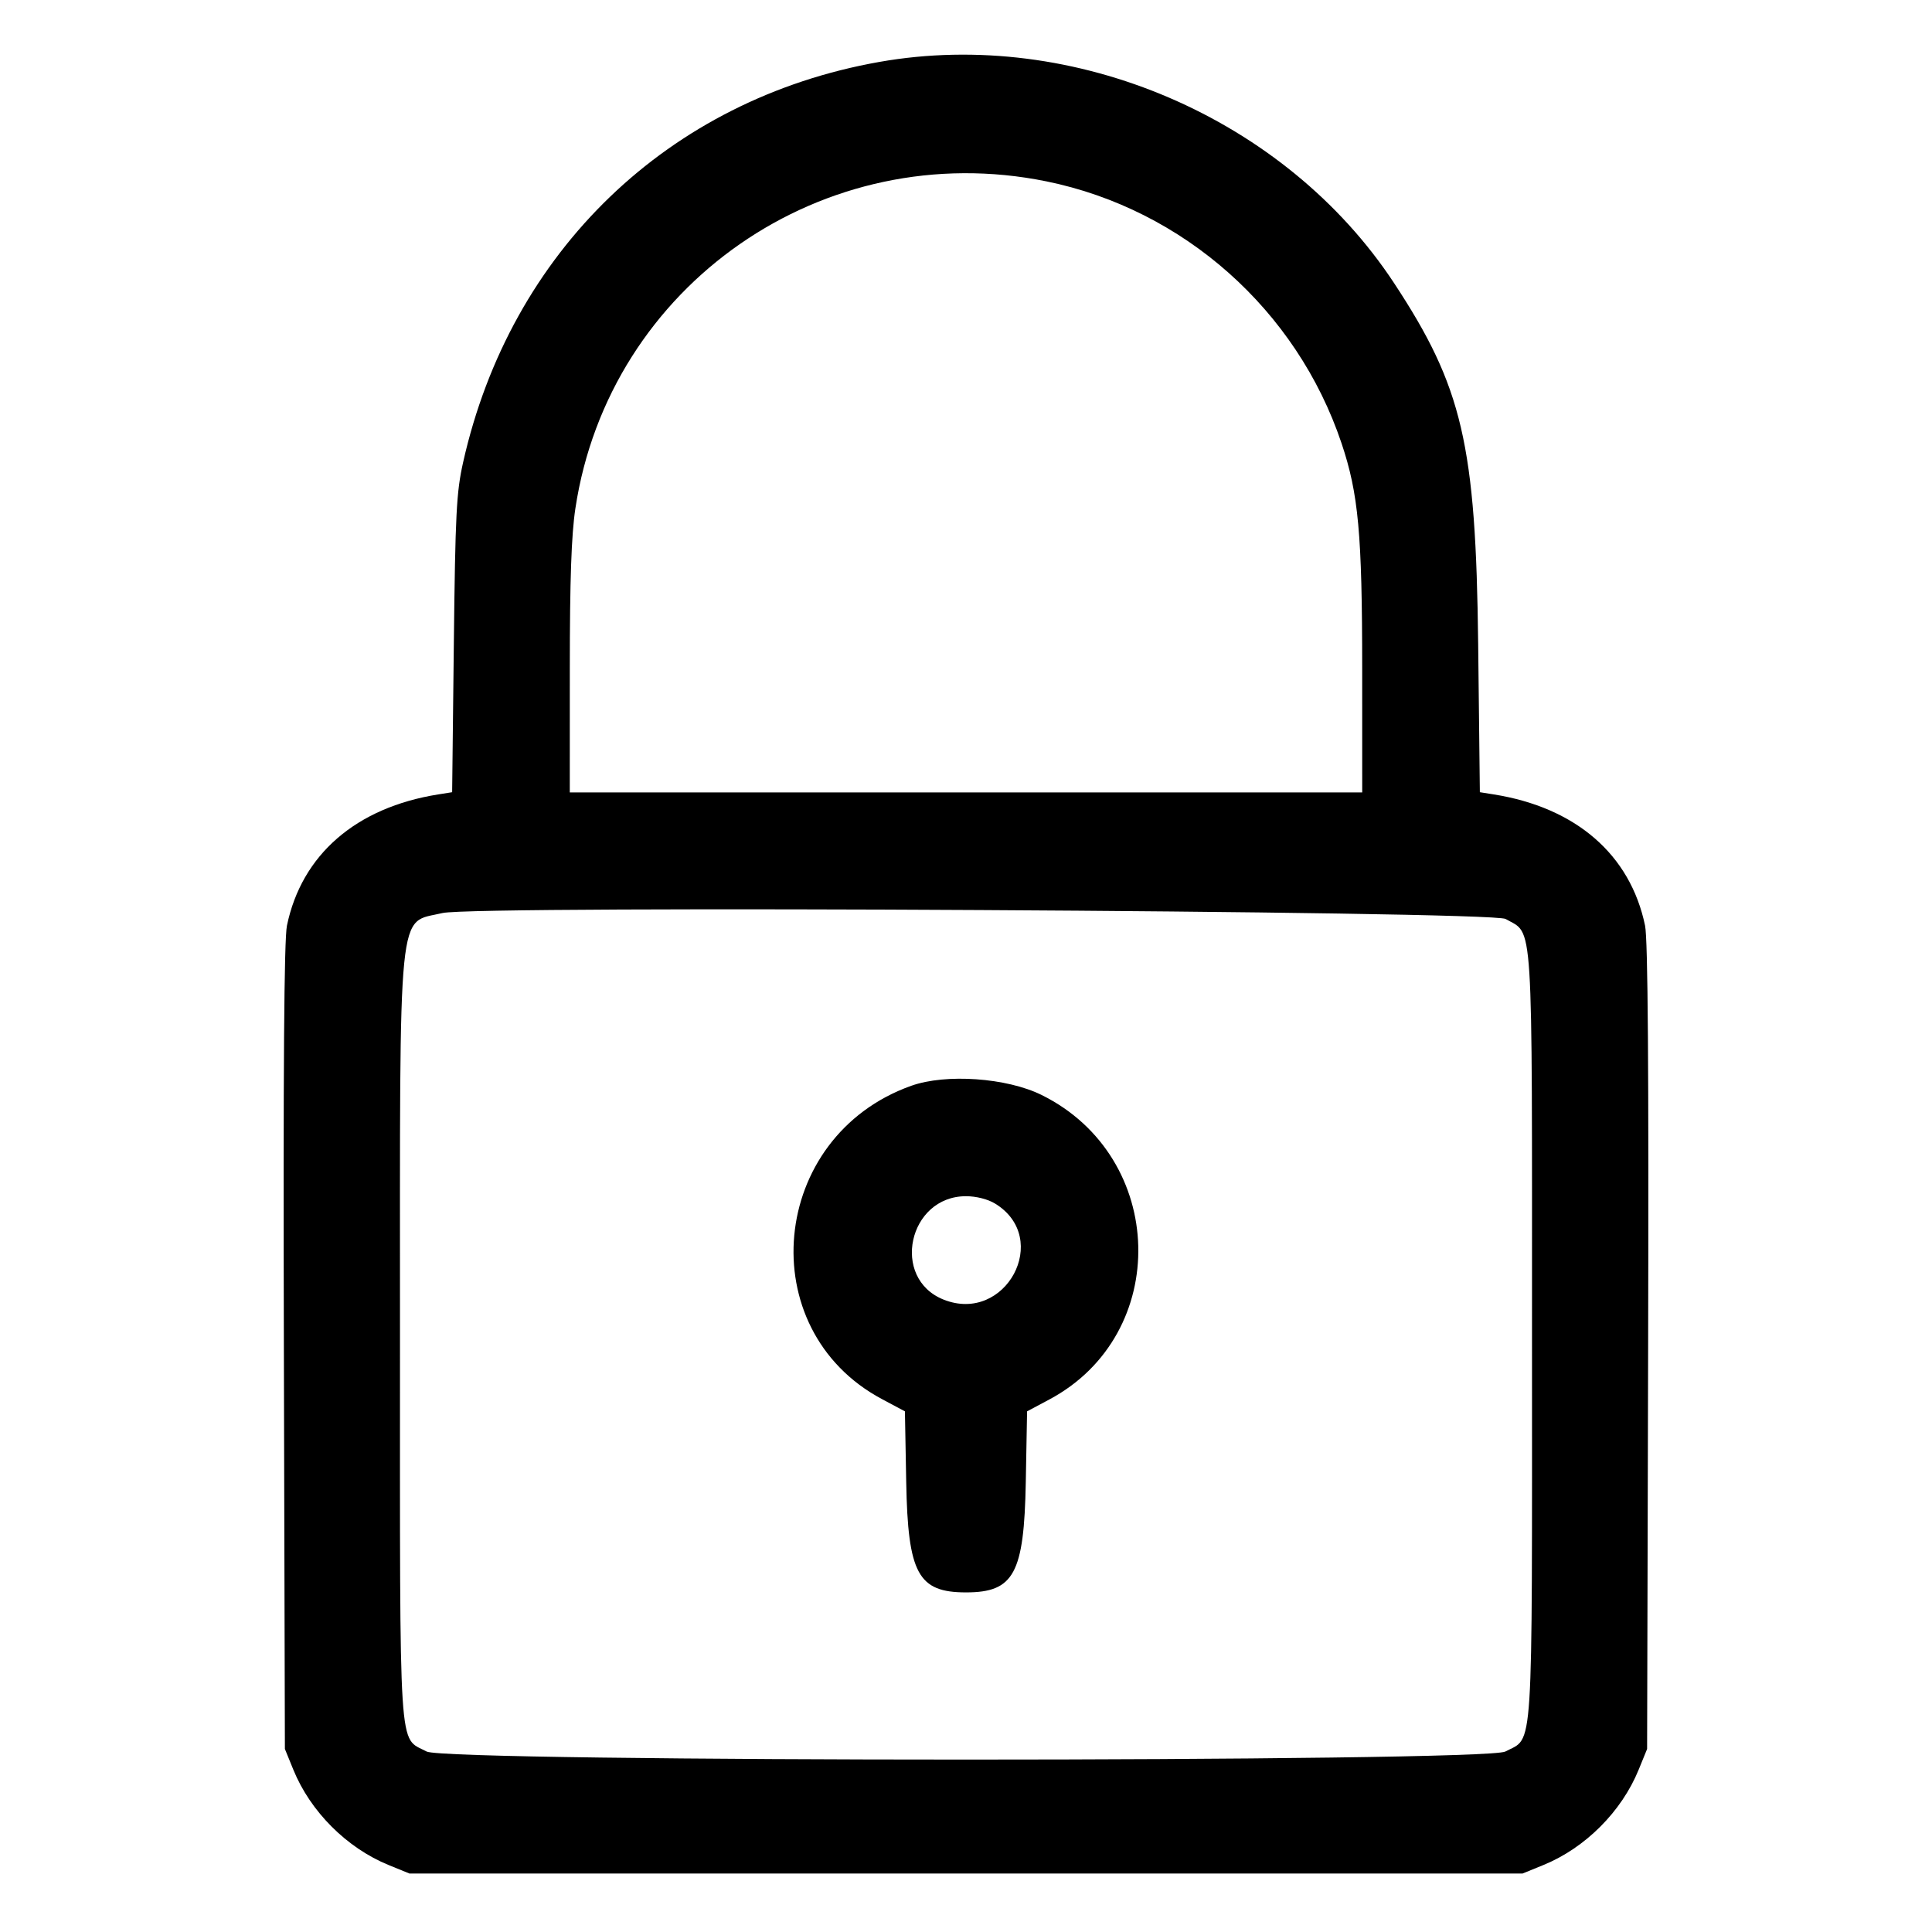 <svg id="svg" version="1.1" xmlns="http://www.w3.org/2000/svg" xmlns:xlink="http://www.w3.org/1999/xlink" width="400" height="400" viewBox="0, 0, 400,400"><g id="svgg"><path id="path0" d="M182.031 12.826 C 138.389 20.554,105.695 52.008,95.887 95.703 C 94.492 101.919,94.268 106.287,93.960 133.376 L 93.611 164.018 90.751 164.472 C 73.726 167.175,62.459 176.940,59.408 191.637 C 58.820 194.471,58.624 221.275,58.772 278.918 L 58.984 362.109 60.737 366.406 C 64.272 375.075,71.800 382.603,80.469 386.138 L 84.766 387.891 200.000 387.891 L 315.234 387.891 319.531 386.138 C 328.200 382.603,335.728 375.075,339.263 366.406 L 341.016 362.109 341.228 278.918 C 341.376 221.275,341.180 194.471,340.592 191.637 C 337.541 176.940,326.274 167.175,309.249 164.472 L 306.389 164.018 306.040 133.376 C 305.569 92.026,302.793 80.110,288.616 58.591 C 266.106 24.423,222.434 5.671,182.031 12.826 M216.655 37.551 C 245.003 43.328,268.483 64.162,277.747 91.762 C 281.263 102.235,282.022 110.515,282.027 138.477 L 282.031 164.063 200.000 164.063 L 117.969 164.063 117.973 138.477 C 117.977 119.963,118.295 110.785,119.126 105.272 C 126.106 58.970,170.499 28.145,216.655 37.551 M311.719 190.261 C 317.545 193.647,317.185 187.964,317.186 276.575 C 317.188 365.311,317.562 359.476,311.671 362.635 C 307.525 364.858,92.475 364.858,88.329 362.635 C 82.439 359.476,82.813 365.290,82.813 276.745 C 82.813 185.262,82.207 191.295,91.621 189.033 C 98.331 187.421,308.852 188.595,311.719 190.261 M188.662 224.802 C 159.250 235.281,155.519 275.234,182.605 289.670 L 187.354 292.201 187.622 306.843 C 187.970 325.808,190.072 329.688,200.000 329.688 C 209.928 329.688,212.030 325.808,212.378 306.843 L 212.646 292.201 217.255 289.745 C 242.529 276.274,241.604 239.551,215.667 226.710 C 208.444 223.133,195.842 222.243,188.662 224.802 M206.017 249.187 C 217.790 256.366,208.208 274.209,195.343 269.062 C 184.362 264.668,188.062 247.662,200.000 247.662 C 202.112 247.662,204.514 248.271,206.017 249.187 " stroke="none" fill="#000000" fill-rule="evenodd"></path></g></svg>